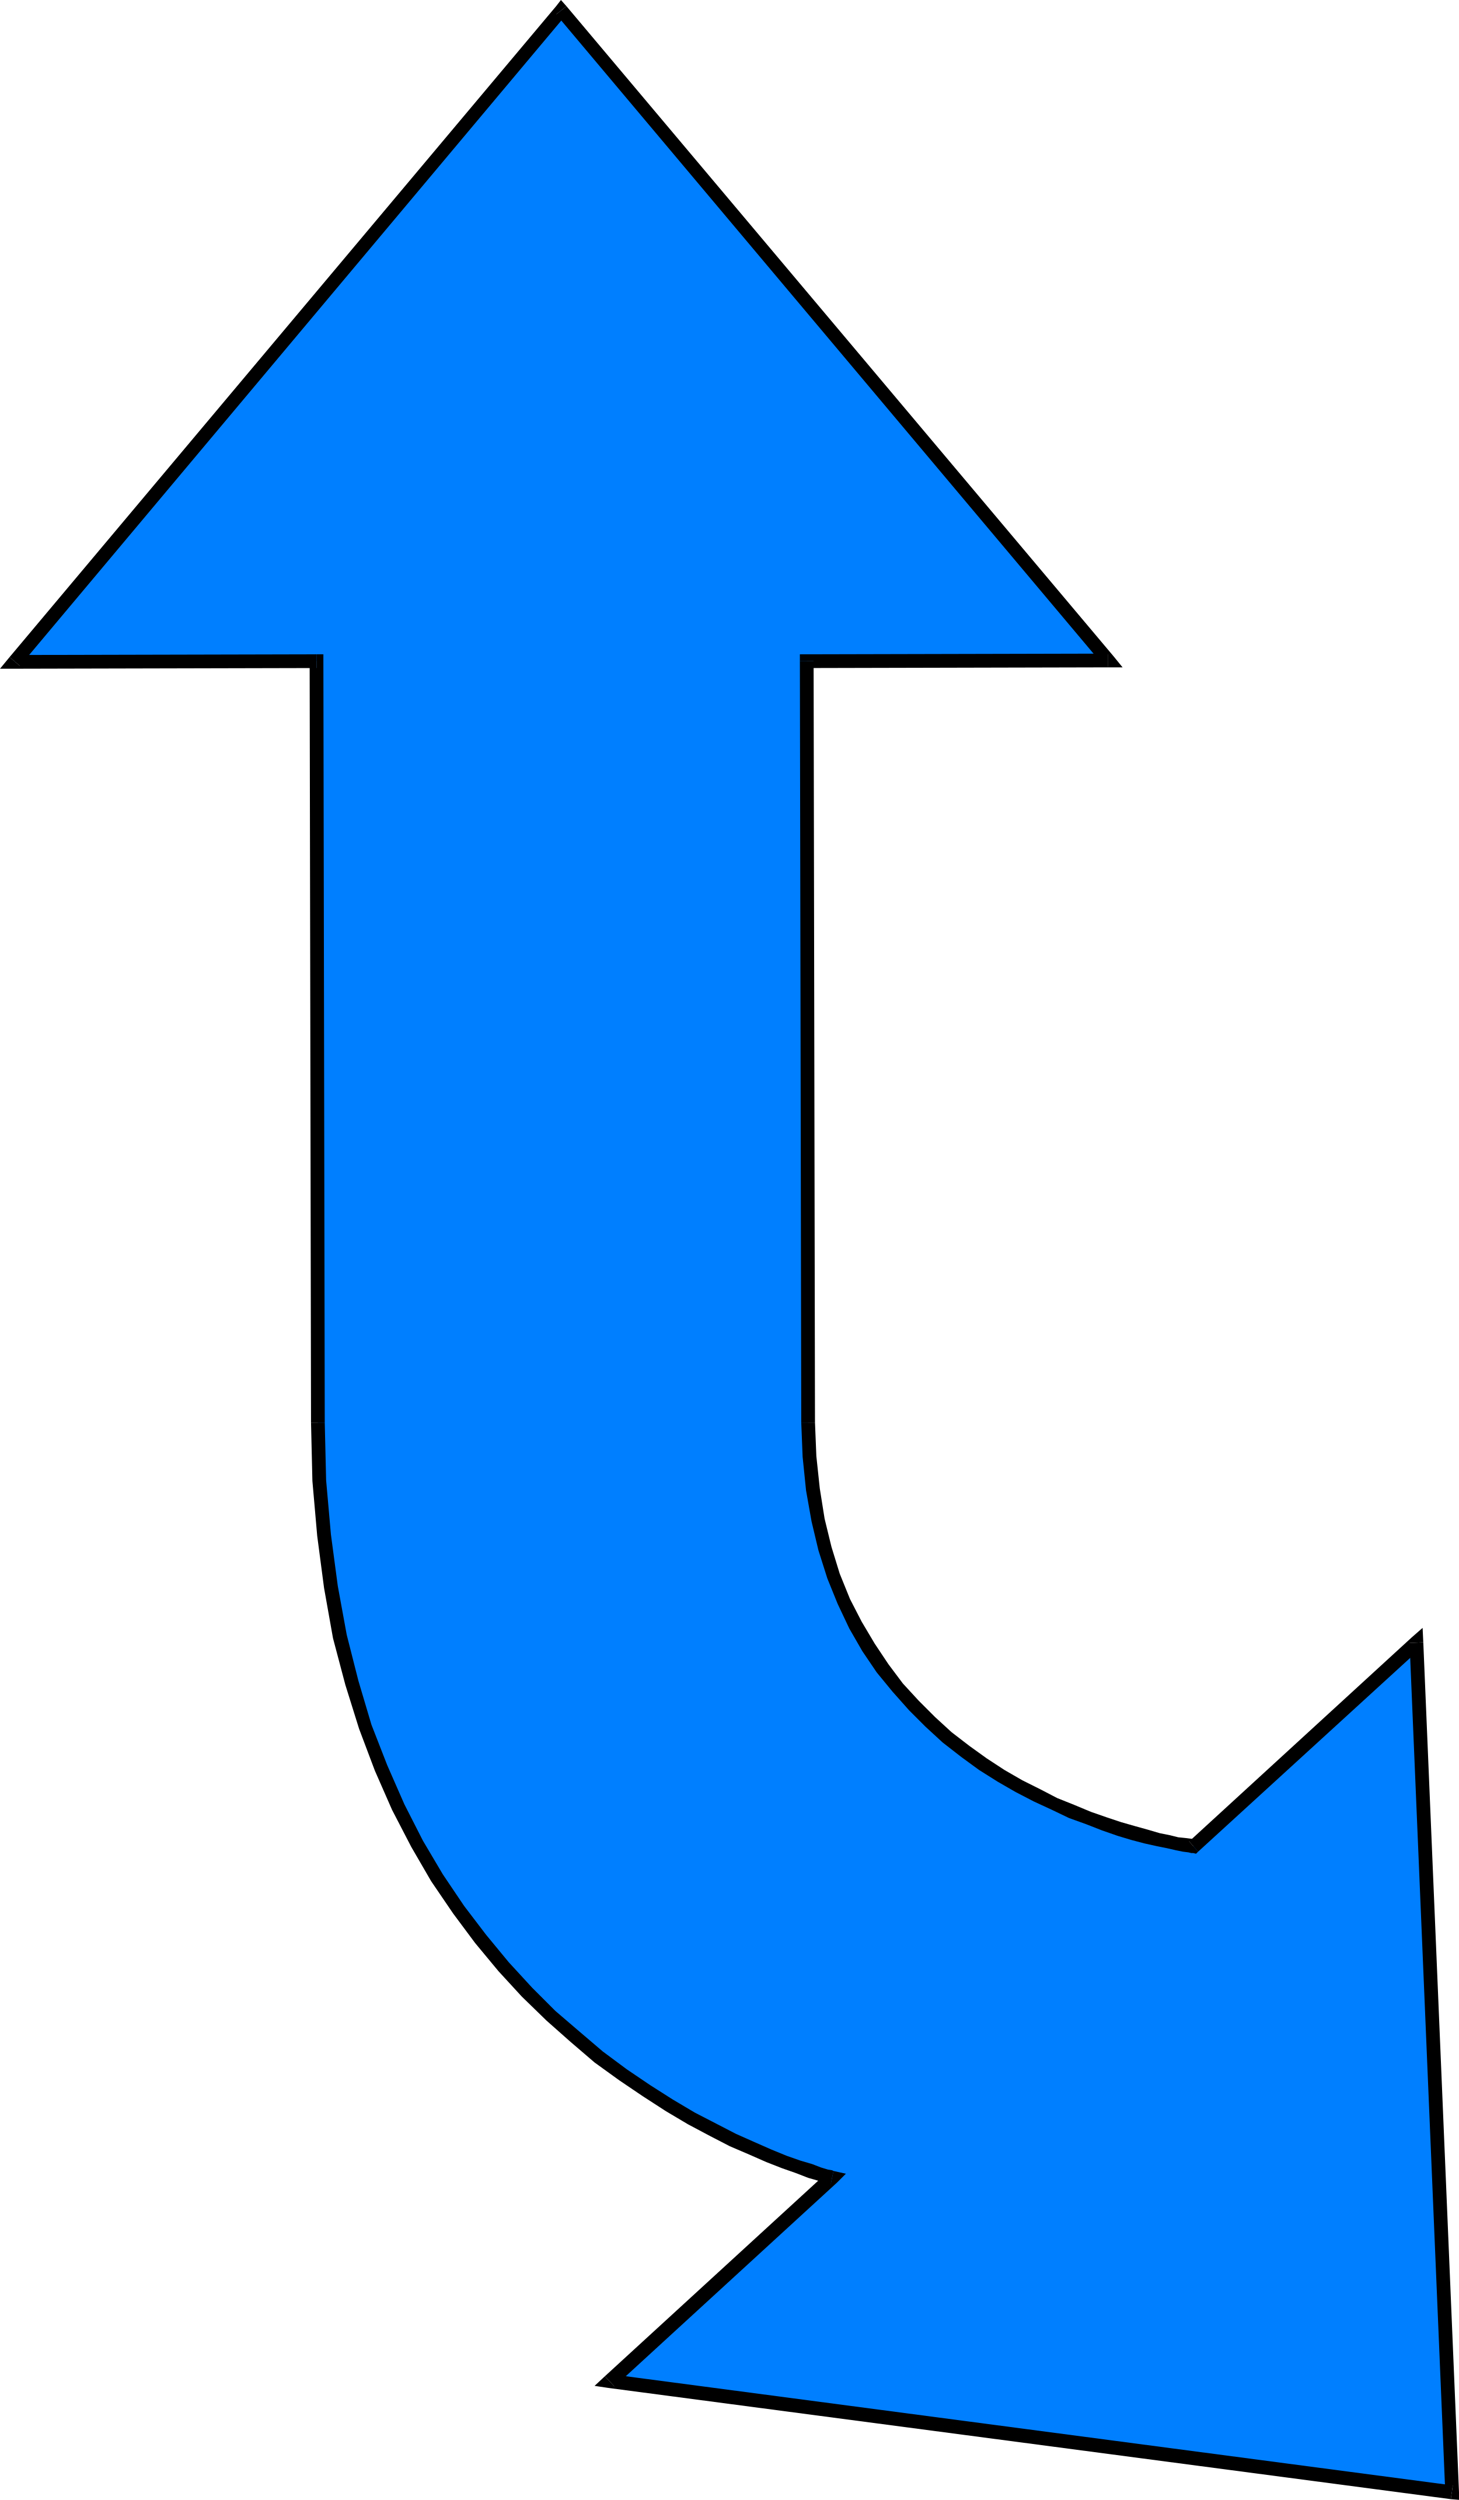 <?xml version="1.0" encoding="UTF-8" standalone="no"?>
<svg
   version="1.0"
   width="90.87mm"
   height="155.668mm"
   id="svg13"
   sodipodi:docname="Arrow 0124.wmf"
   xmlns:inkscape="http://www.inkscape.org/namespaces/inkscape"
   xmlns:sodipodi="http://sodipodi.sourceforge.net/DTD/sodipodi-0.dtd"
   xmlns="http://www.w3.org/2000/svg"
   xmlns:svg="http://www.w3.org/2000/svg">
  <sodipodi:namedview
     id="namedview13"
     pagecolor="#ffffff"
     bordercolor="#000000"
     borderopacity="0.25"
     inkscape:showpageshadow="2"
     inkscape:pageopacity="0.0"
     inkscape:pagecheckerboard="0"
     inkscape:deskcolor="#d1d1d1"
     inkscape:document-units="mm" />
  <defs
     id="defs1">
    <pattern
       id="WMFhbasepattern"
       patternUnits="userSpaceOnUse"
       width="6"
       height="6"
       x="0"
       y="0" />
  </defs>
  <path
     style="fill:#007fff;fill-opacity:1;fill-rule:evenodd;stroke:none"
     d="M 74.831,334.817 74.507,155.612 3.394,155.774 132.045,2.424 260.857,155.451 l -70.952,0.162 0.323,179.205 0.323,8.08 0.808,7.595 1.131,7.272 1.778,6.787 1.939,6.302 2.424,5.979 2.748,5.656 3.071,5.332 3.232,4.848 3.556,4.525 3.879,4.201 3.879,3.878 4.041,3.555 4.202,3.393 4.202,2.909 4.202,2.747 4.202,2.424 4.202,2.262 4.202,2.101 4.041,1.778 3.879,1.454 3.717,1.293 3.717,1.293 3.232,0.97 3.071,0.808 2.748,0.646 2.424,0.485 1.939,0.485 1.778,0.323 1.131,0.162 0.808,0.162 h 0.323 l 52.365,-47.831 8.404,199.888 -198.31,-26.178 52.365,-47.831 -0.323,-0.162 -1.131,-0.323 -1.616,-0.485 -2.101,-0.646 -2.748,-0.97 -3.232,-1.131 -3.717,-1.454 -4.041,-1.778 -4.525,-1.939 -4.687,-2.424 -5.01,-2.747 -5.172,-3.07 -5.334,-3.393 -5.657,-3.717 -5.657,-4.201 -5.657,-4.686 -5.495,-5.009 -5.657,-5.656 -5.657,-5.979 -5.334,-6.464 -5.172,-6.948 -5.01,-7.433 -4.849,-8.08 -4.364,-8.564 -4.041,-9.211 -3.717,-9.695 -3.232,-10.342 -2.748,-10.988 -2.101,-11.473 -1.616,-12.281 -1.131,-12.927 z"
     id="path1" />
  <path
     style="fill:#000000;fill-opacity:1;fill-rule:evenodd;stroke:none"
     d="m 74.507,157.228 -1.616,-1.616 0.323,179.205 h 3.232 l -0.323,-179.205 -1.616,-1.616 1.616,1.616 v -1.616 H 74.507 Z"
     id="path2" />
  <path
     style="fill:#000000;fill-opacity:1;fill-rule:evenodd;stroke:none"
     d="m 2.263,154.643 1.131,2.747 71.113,-0.162 v -3.232 L 3.394,154.158 4.687,156.743 2.263,154.643 0,157.39 h 3.394 z"
     id="path3" />
  <path
     style="fill:#000000;fill-opacity:1;fill-rule:evenodd;stroke:none"
     d="m 133.338,1.454 h -2.424 L 2.263,154.643 4.687,156.743 133.338,3.393 h -2.424 L 133.338,1.454 132.045,0 130.913,1.454 Z"
     id="path4" />
  <path
     style="fill:#000000;fill-opacity:1;fill-rule:evenodd;stroke:none"
     d="m 260.857,157.067 1.293,-2.585 L 133.338,1.454 130.913,3.393 259.726,156.582 l 1.131,-2.747 v 3.232 h 3.394 l -2.101,-2.585 z"
     id="path5" />
  <path
     style="fill:#000000;fill-opacity:1;fill-rule:evenodd;stroke:none"
     d="m 191.521,155.612 -1.616,1.616 70.952,-0.162 v -3.232 l -70.952,0.162 -1.616,1.616 1.616,-1.616 h -1.616 v 1.616 z"
     id="path6" />
  <path
     style="fill:#000000;fill-opacity:1;fill-rule:evenodd;stroke:none"
     d="m 191.845,334.817 v 0 L 191.521,155.612 h -3.232 l 0.323,179.205 v 0 z"
     id="path7" />
  <path
     style="fill:#000000;fill-opacity:1;fill-rule:evenodd;stroke:none"
     d="m 279.928,433.387 1.293,-0.485 h -0.162 l -0.808,-0.162 -1.293,-0.162 -1.616,-0.162 -1.939,-0.485 -2.424,-0.485 -2.748,-0.808 -2.909,-0.808 -3.394,-0.97 -3.394,-1.131 -3.717,-1.293 -3.879,-1.616 -4.041,-1.616 -4.041,-2.101 -4.202,-2.101 -4.202,-2.424 -4.202,-2.747 -4.041,-2.909 -4.202,-3.232 -3.879,-3.555 -3.879,-3.878 -3.717,-4.04 -3.394,-4.525 -3.232,-4.848 -3.071,-5.171 -2.748,-5.333 -2.424,-5.979 -1.939,-6.302 -1.616,-6.625 -1.131,-7.11 -0.808,-7.595 -0.323,-7.918 h -3.232 l 0.323,8.08 0.808,7.918 1.293,7.272 1.616,6.787 2.101,6.625 2.424,5.979 2.748,5.817 3.071,5.333 3.394,5.009 3.717,4.525 3.879,4.363 3.879,3.878 4.041,3.717 4.364,3.393 4.202,3.07 4.364,2.747 4.202,2.424 4.364,2.262 4.202,1.939 4.041,1.939 4.041,1.454 3.717,1.454 3.717,1.293 3.232,0.97 3.071,0.808 2.909,0.646 2.424,0.485 2.101,0.485 1.616,0.323 1.293,0.162 0.646,0.162 h 0.485 l 1.131,-0.323 -1.131,0.323 0.646,0.162 0.485,-0.485 z"
     id="path8" />
  <path
     style="fill:#000000;fill-opacity:1;fill-rule:evenodd;stroke:none"
     d="m 335.041,386.526 -2.748,-1.131 -52.365,47.993 2.101,2.424 52.527,-47.993 -2.748,-1.131 3.232,-0.162 -0.162,-3.393 -2.586,2.262 z"
     id="path9" />
  <path
     style="fill:#000000;fill-opacity:1;fill-rule:evenodd;stroke:none"
     d="m 341.506,588.192 1.939,-1.616 -8.404,-200.05 -3.232,0.162 8.404,199.888 1.778,-1.616 -0.485,3.232 1.939,0.162 v -1.778 z"
     id="path10" />
  <path
     style="fill:#000000;fill-opacity:1;fill-rule:evenodd;stroke:none"
     d="m 142.388,559.267 0.808,2.747 198.31,26.178 0.485,-3.232 -198.31,-26.178 0.97,2.909 -2.263,-2.424 -2.424,2.262 3.232,0.485 z"
     id="path11" />
  <path
     style="fill:#000000;fill-opacity:1;fill-rule:evenodd;stroke:none"
     d="m 195.562,514.021 -0.808,-2.747 -52.365,47.993 2.263,2.424 52.365,-47.993 -0.808,-2.747 0.808,2.747 2.101,-2.101 -2.909,-0.646 z"
     id="path12" />
  <path
     style="fill:#000000;fill-opacity:1;fill-rule:evenodd;stroke:none"
     d="m 73.215,334.817 v 0 l 0.323,13.735 1.131,12.927 1.616,12.281 2.101,11.796 2.909,10.988 3.232,10.342 3.717,9.857 4.041,9.211 4.525,8.726 4.687,8.08 5.172,7.595 5.172,6.948 5.495,6.625 5.495,5.979 5.818,5.656 5.657,5.009 5.657,4.848 5.818,4.201 5.495,3.717 5.495,3.555 5.172,3.07 5.172,2.747 4.687,2.424 4.525,1.939 4.041,1.778 3.717,1.454 3.232,1.131 2.909,1.131 2.263,0.646 1.616,0.485 0.97,0.162 0.485,0.162 0.646,-3.07 -0.323,-0.162 -0.97,-0.162 -1.616,-0.485 -2.101,-0.808 -2.748,-0.808 -3.232,-1.131 -3.556,-1.454 -4.041,-1.778 -4.364,-1.939 -4.687,-2.424 -5.01,-2.585 -5.172,-3.07 -5.333,-3.393 -5.495,-3.717 -5.657,-4.201 -5.495,-4.686 -5.657,-4.848 -5.495,-5.494 -5.495,-5.979 -5.334,-6.464 -5.172,-6.787 -5.01,-7.433 -4.687,-7.918 -4.364,-8.564 -4.041,-9.211 -3.717,-9.534 -3.071,-10.342 -2.748,-10.827 -2.101,-11.473 -1.616,-12.119 -1.131,-12.766 -0.323,-13.574 v 0 z"
     id="path13" />
</svg>

